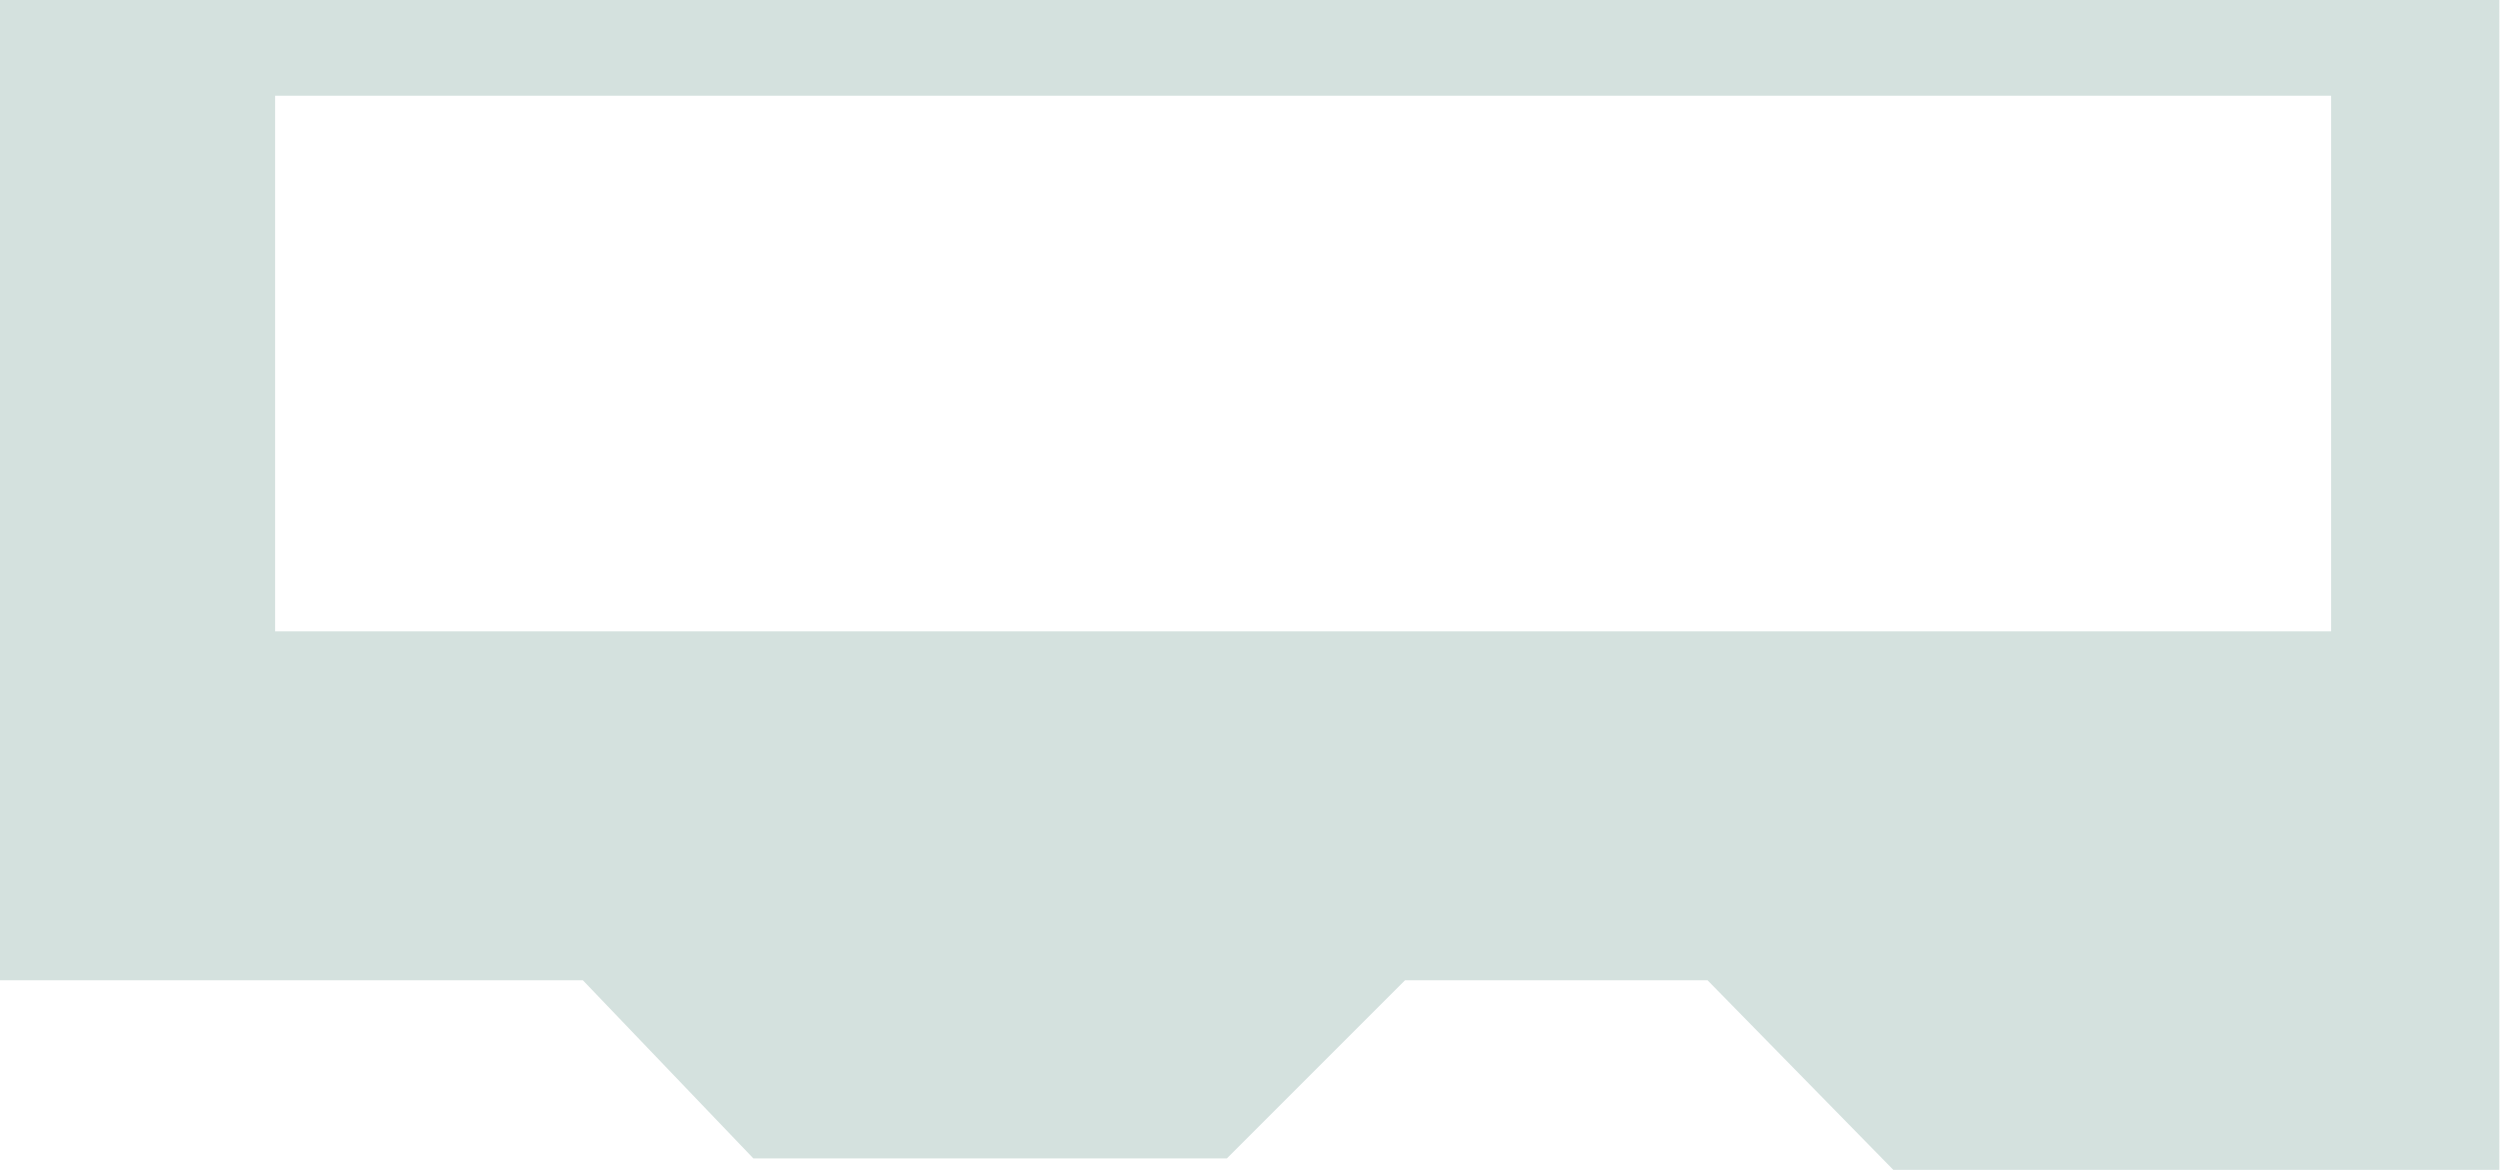 <?xml version="1.0" encoding="UTF-8"?> <svg xmlns="http://www.w3.org/2000/svg" width="1965" height="920" viewBox="0 0 1965 920" fill="none"><path d="M1964.5 919.5H1488.14L1488.07 919.425L1342.14 770.5H1104.35L964.354 910.5H592.144L592.069 910.423L458.144 770.5H0V0H1964.5V919.5ZM216.25 75.25V496.25H1832.25V75.25H216.25Z" fill="#55897C" fill-opacity="0.25"></path></svg> 
